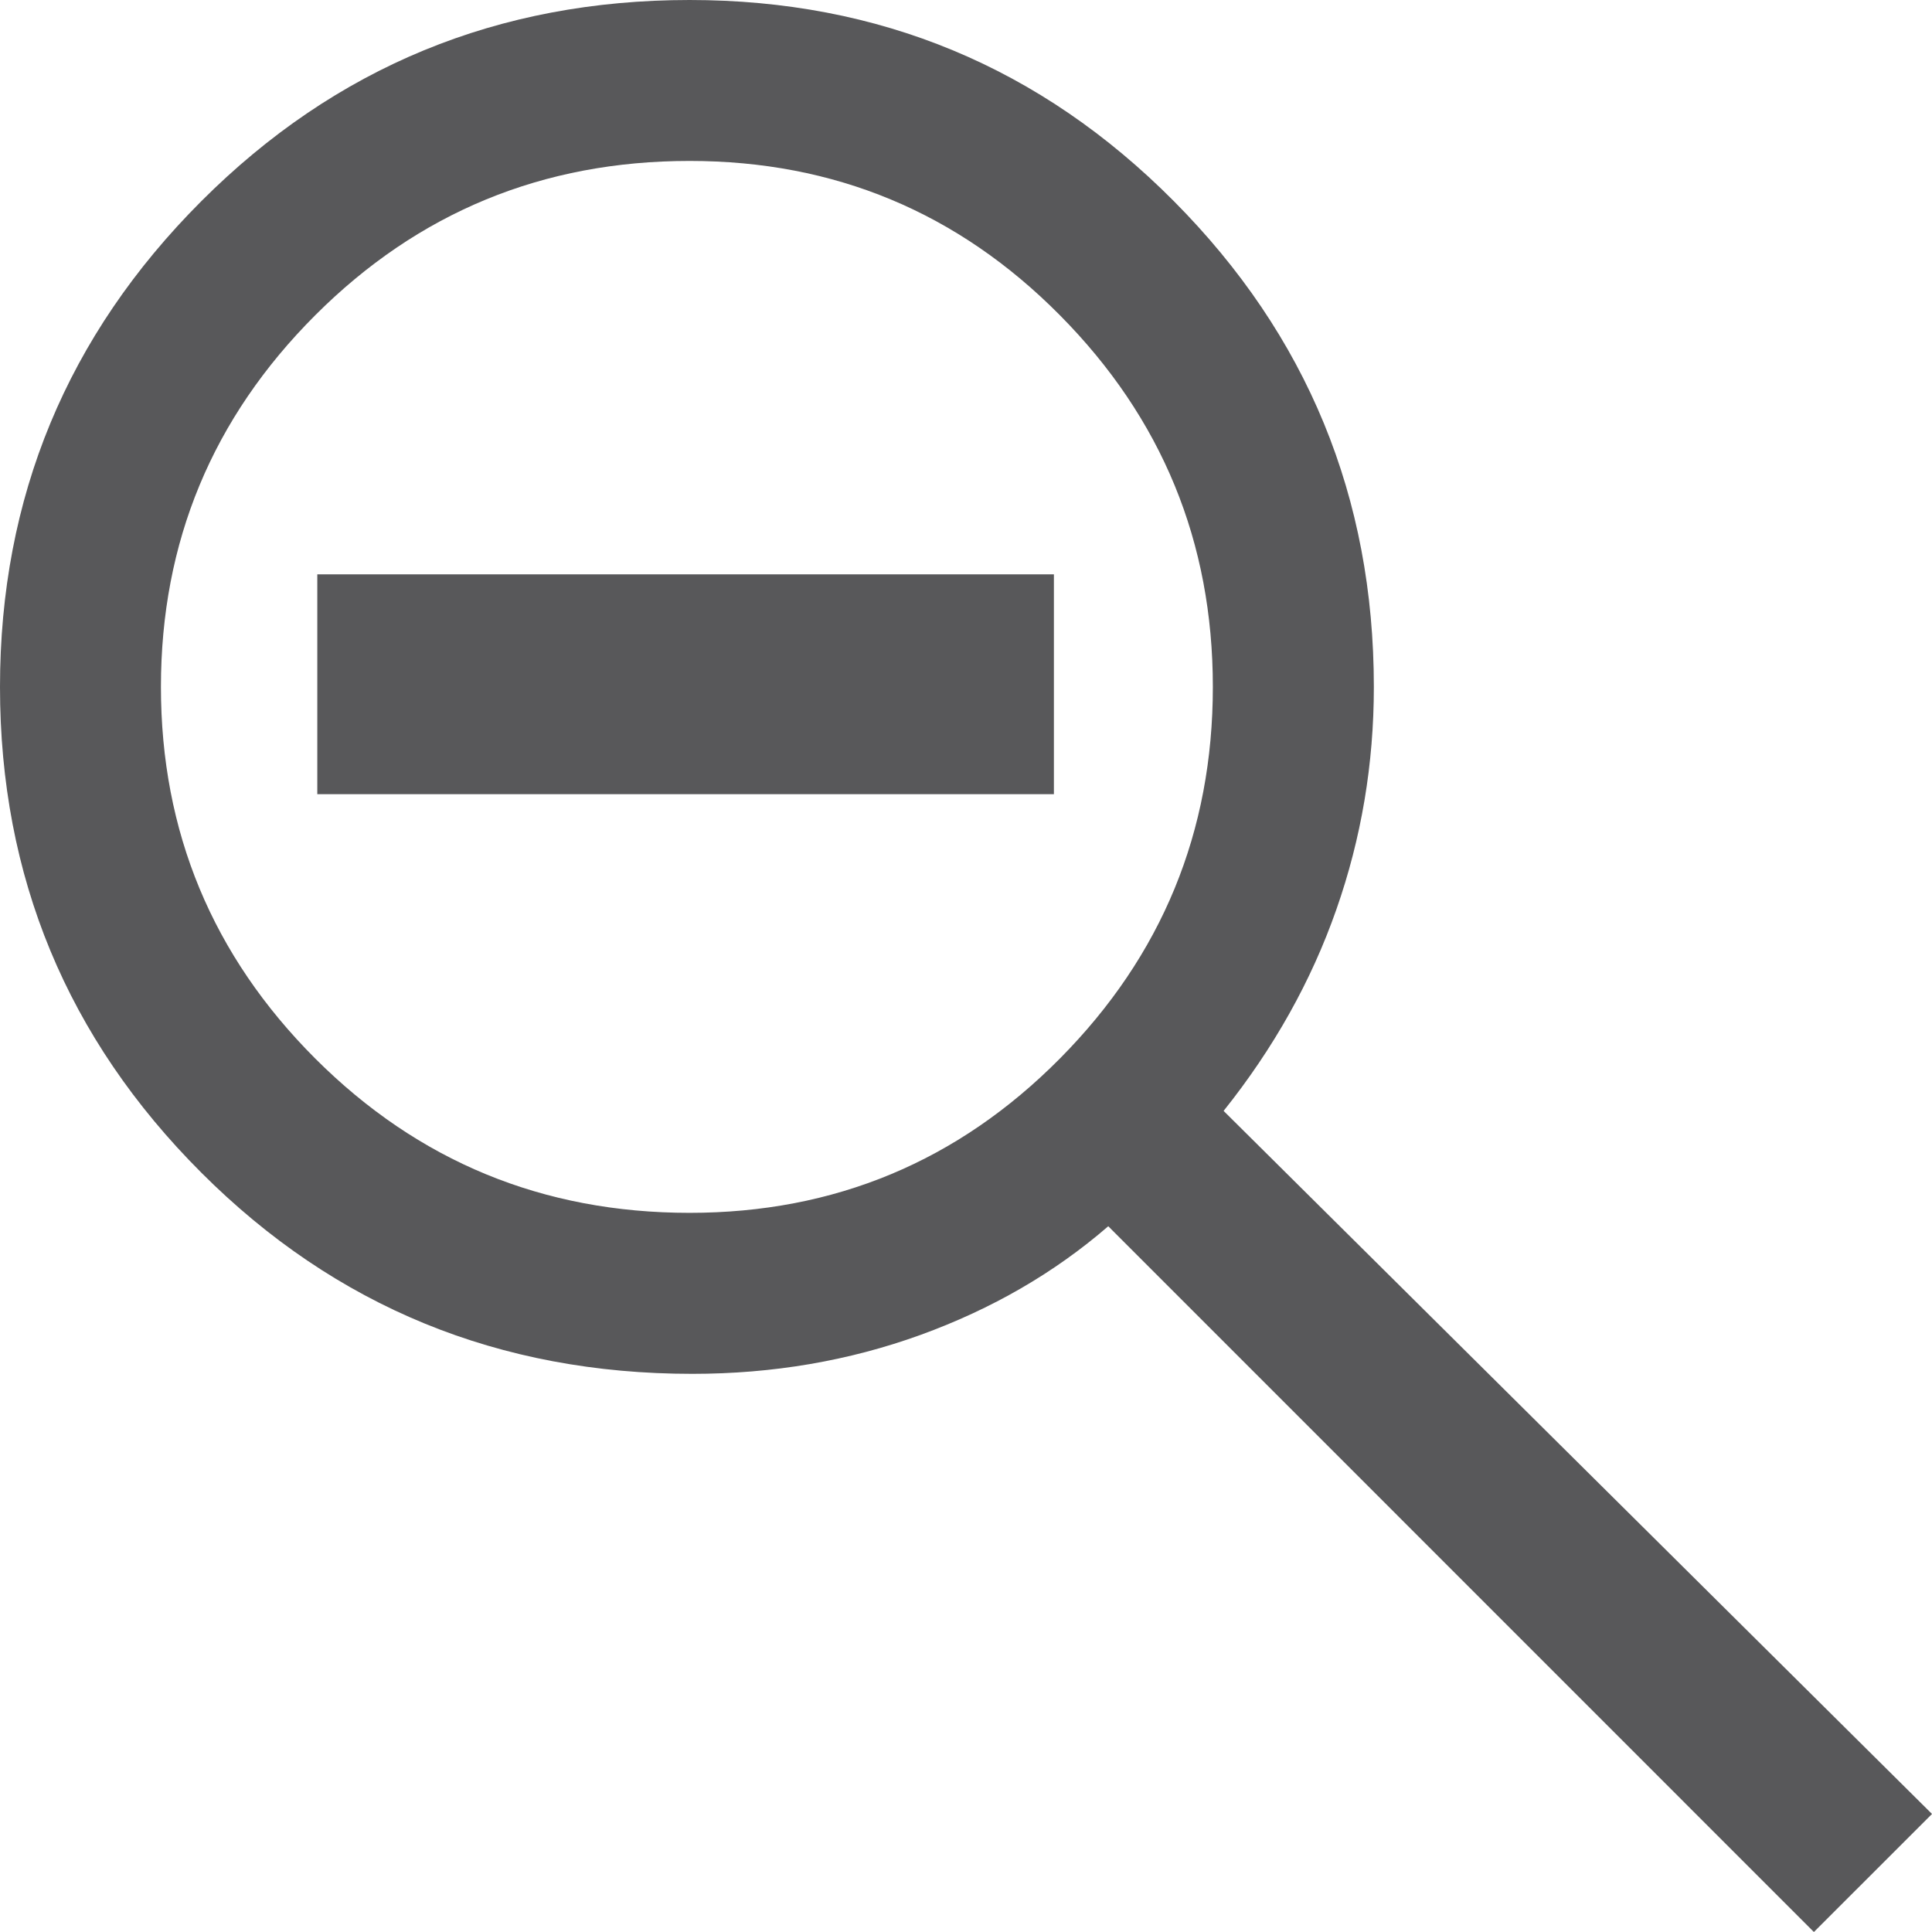 <?xml version="1.0" encoding="utf-8"?>
<!-- Generator: Adobe Illustrator 15.0.2, SVG Export Plug-In . SVG Version: 6.00 Build 0)  -->
<!DOCTYPE svg PUBLIC "-//W3C//DTD SVG 1.1//EN" "http://www.w3.org/Graphics/SVG/1.1/DTD/svg11.dtd">
<svg version="1.1" id="Ebene_1" xmlns="http://www.w3.org/2000/svg" xmlns:xlink="http://www.w3.org/1999/xlink" x="0px" y="0px"
	 width="30px" height="30px" viewBox="9 8.95 30 30" enable-background="new 9 8.95 30 30" xml:space="preserve">
<path fill="#58585A" d="M37.166,38.95L26.209,27.991c-0.834,0.722-1.806,1.285-2.917,1.688c-1.111,0.402-2.292,0.604-3.542,0.604
	c-3,0-5.542-1.042-7.625-3.125S9,22.561,9,19.617s1.042-5.458,3.125-7.542s4.611-3.125,7.583-3.125c2.944,0,5.452,1.042,7.521,3.125
	s3.104,4.597,3.104,7.542c0,1.194-0.193,2.347-0.583,3.458c-0.389,1.111-0.973,2.152-1.75,3.125l11,10.917L37.166,38.95z
	 M19.708,27.783c2.25,0,4.167-0.799,5.75-2.396c1.584-1.598,2.375-3.521,2.375-5.771s-0.791-4.173-2.375-5.771
	c-1.583-1.598-3.5-2.396-5.75-2.396c-2.278,0-4.215,0.798-5.813,2.396c-1.597,1.597-2.396,3.521-2.396,5.771
	s0.799,4.173,2.396,5.771C15.493,26.984,17.431,27.783,19.708,27.783z M13.927,21.282v-3.414h11.438v3.414H13.927z"/>
</svg>
